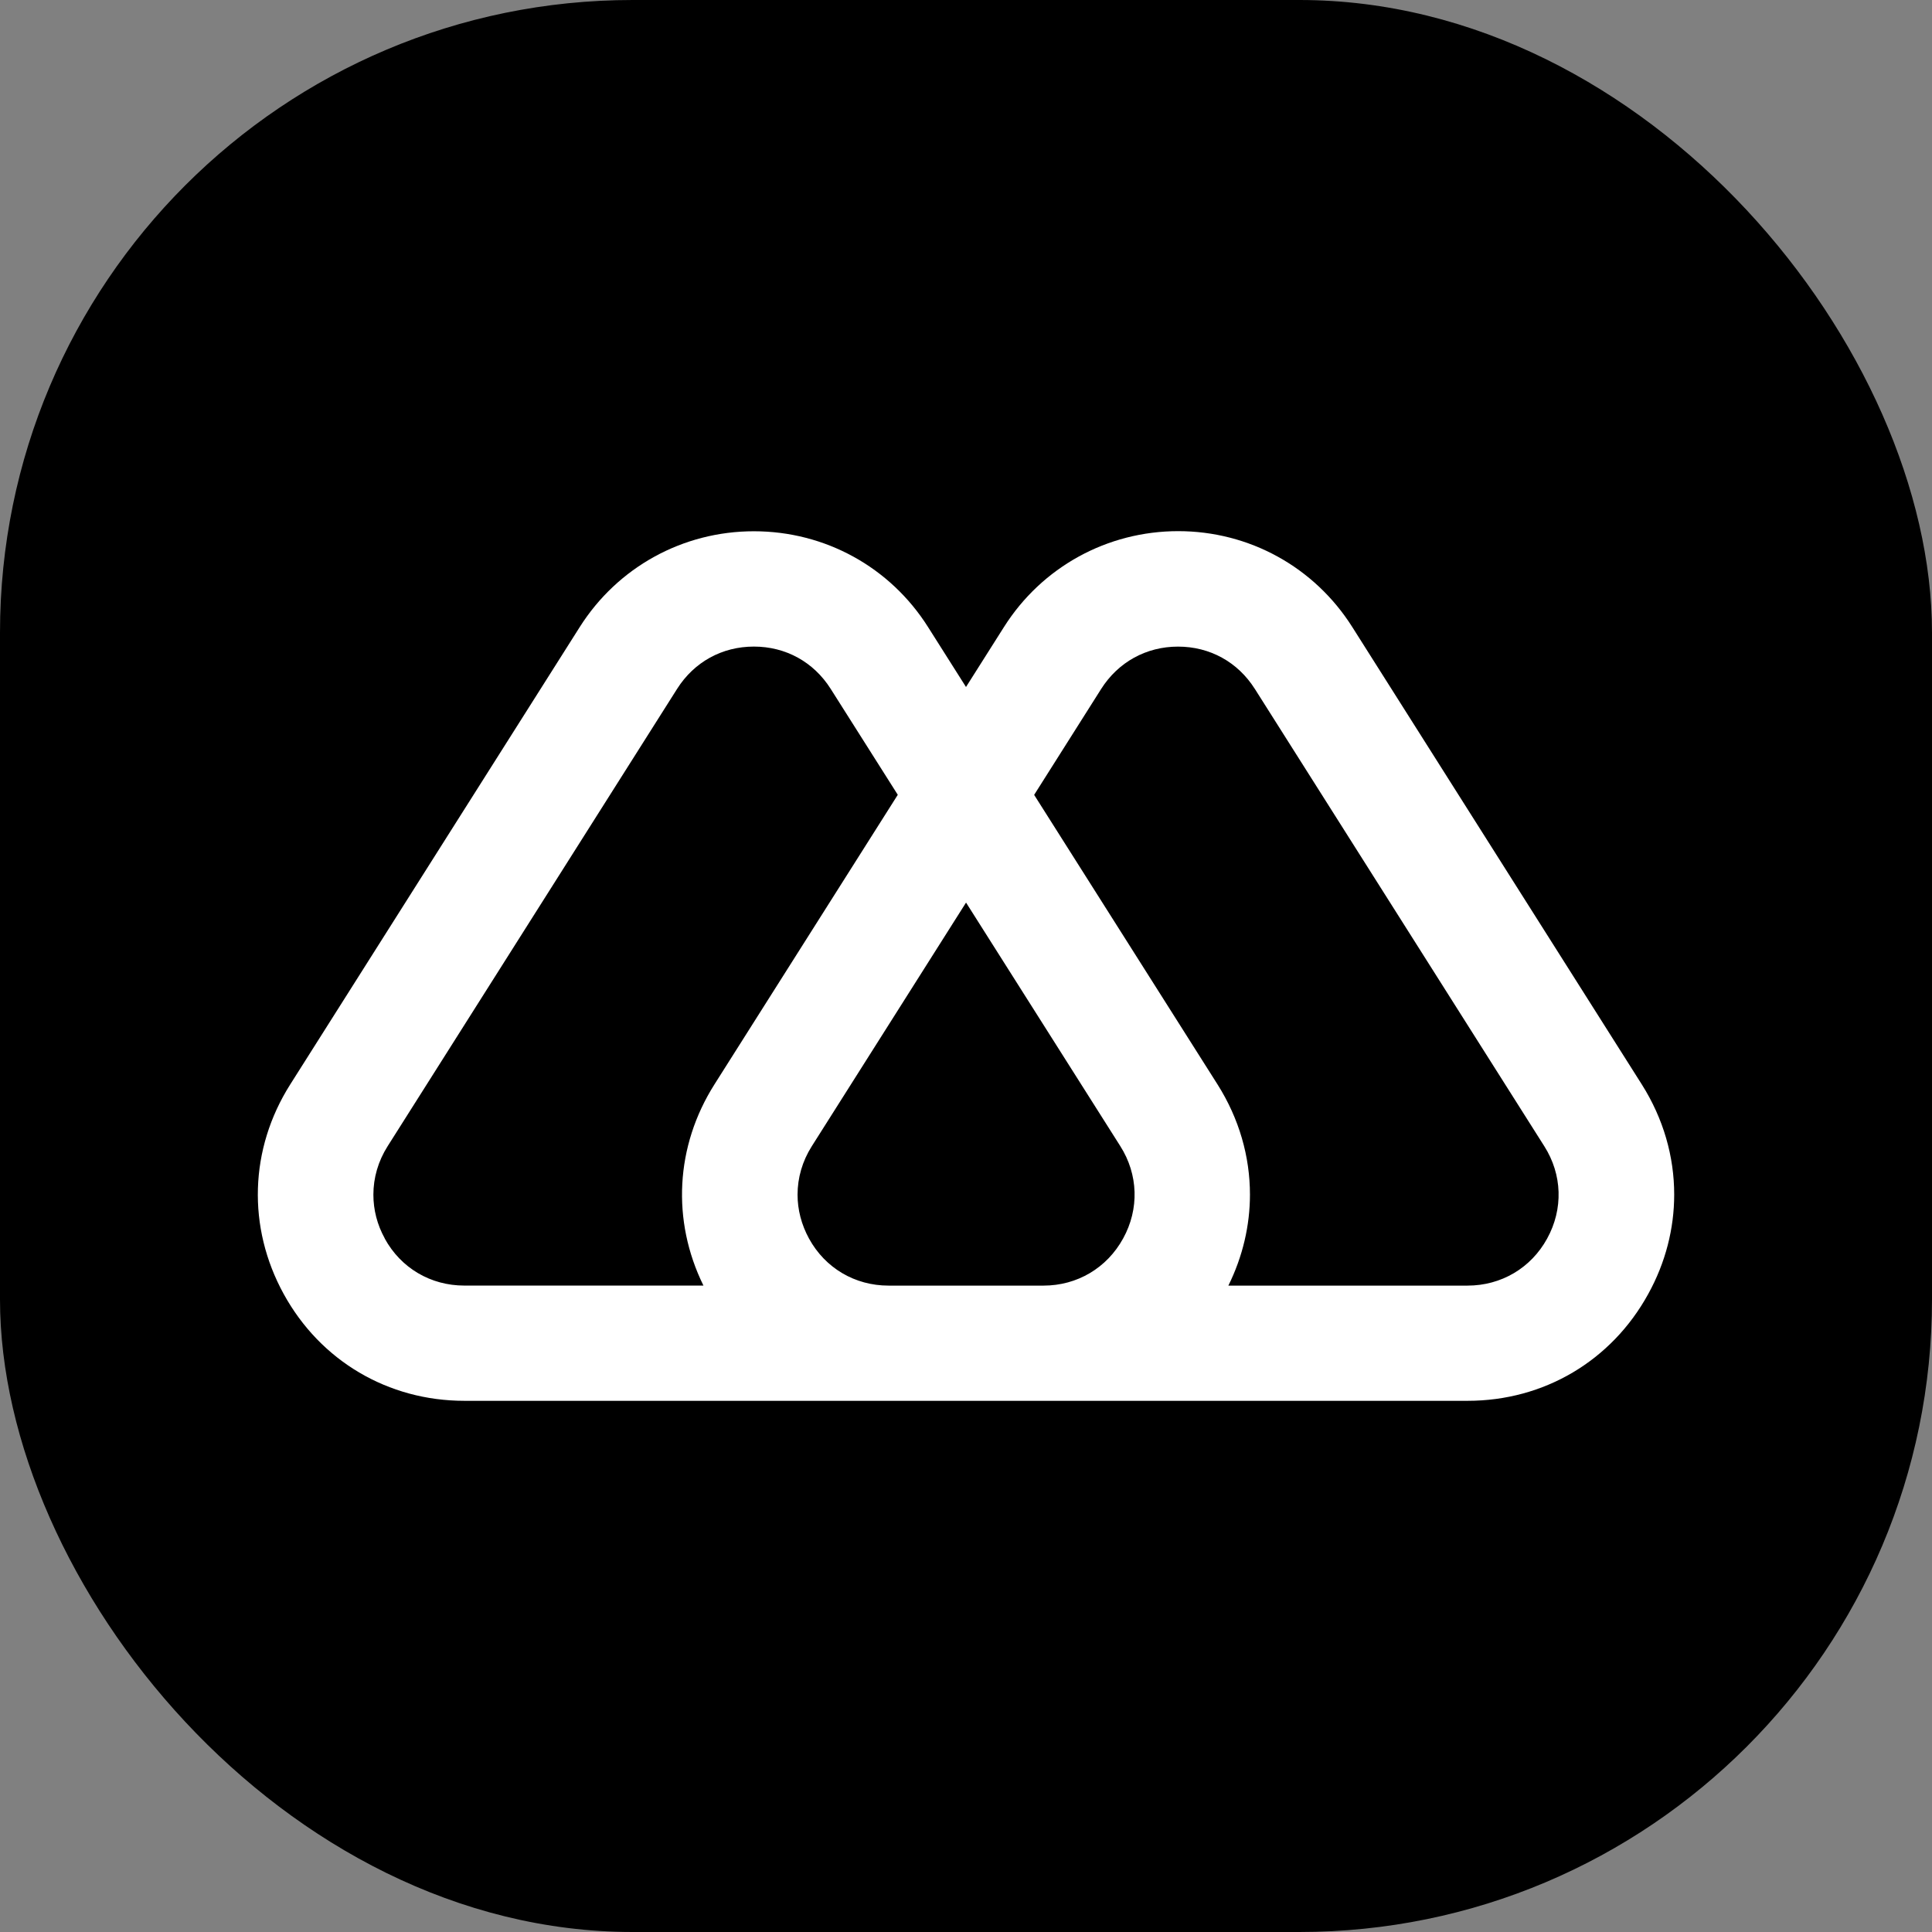 <?xml version="1.0" encoding="UTF-8"?>
<svg id="Camada_1" data-name="Camada 1" xmlns="http://www.w3.org/2000/svg" viewBox="0 0 512 512">
  <rect x="0" y="0" width="512" height="512" fill="#808080" stroke="none"/>
  <defs>
    <style>
      .cls-1 {
        fill: #fff;
      }
    </style>
  </defs>
  <rect x="0" y="0" width="512" height="512" rx="167.66" ry="167.66"/>
  <path class="cls-1" d="M266.04,166.2l-10.04,15.86-10.06-15.89c-10.06-15.91-27.32-25.38-46.15-25.38s-36.09,9.5-46.15,25.38l-76.72,121.21c-10.81,17.07-11.46,37.84-1.72,55.57,9.74,17.71,27.64,28.28,47.87,28.28h265.87c20.21,0,38.1-10.57,47.84-28.28,4.62-8.35,6.9-17.39,6.9-26.38,0-10.09-2.87-20.15-8.59-29.19l-76.72-121.21c-10.06-15.91-27.32-25.41-46.13-25.41s-36.12,9.5-46.18,25.41l-.03.03ZM101.98,328.22c-2.04-3.68-3.03-7.65-3.03-11.62,0-4.45,1.26-8.88,3.78-12.85l76.72-121.21c4.51-7.11,11.91-11.19,20.34-11.19s15.83,4.08,20.34,11.19l17.79,28.09-48.6,76.77c-10.33,16.34-11.38,36.06-2.9,53.29h-63.38c-8.91,0-16.8-4.64-21.09-12.48h.03ZM235.48,340.7c-8.91,0-16.8-4.64-21.09-12.48-2.01-3.68-3.03-7.65-3.03-11.62,0-4.45,1.26-8.88,3.78-12.85l40.87-64.56,40.87,64.53c4.78,7.51,5.07,16.69.75,24.5-4.29,7.81-12.18,12.48-21.09,12.48h-41.06ZM332.53,182.54l76.72,121.21c4.78,7.51,5.07,16.66.75,24.5-4.29,7.81-12.18,12.45-21.09,12.45h-63.38c3.81-7.7,5.72-15.94,5.72-24.12,0-10.09-2.87-20.15-8.59-29.19l-48.6-76.74,17.76-28.07c4.51-7.11,11.94-11.22,20.37-11.22s15.83,4.08,20.34,11.19Z"/>
</svg>